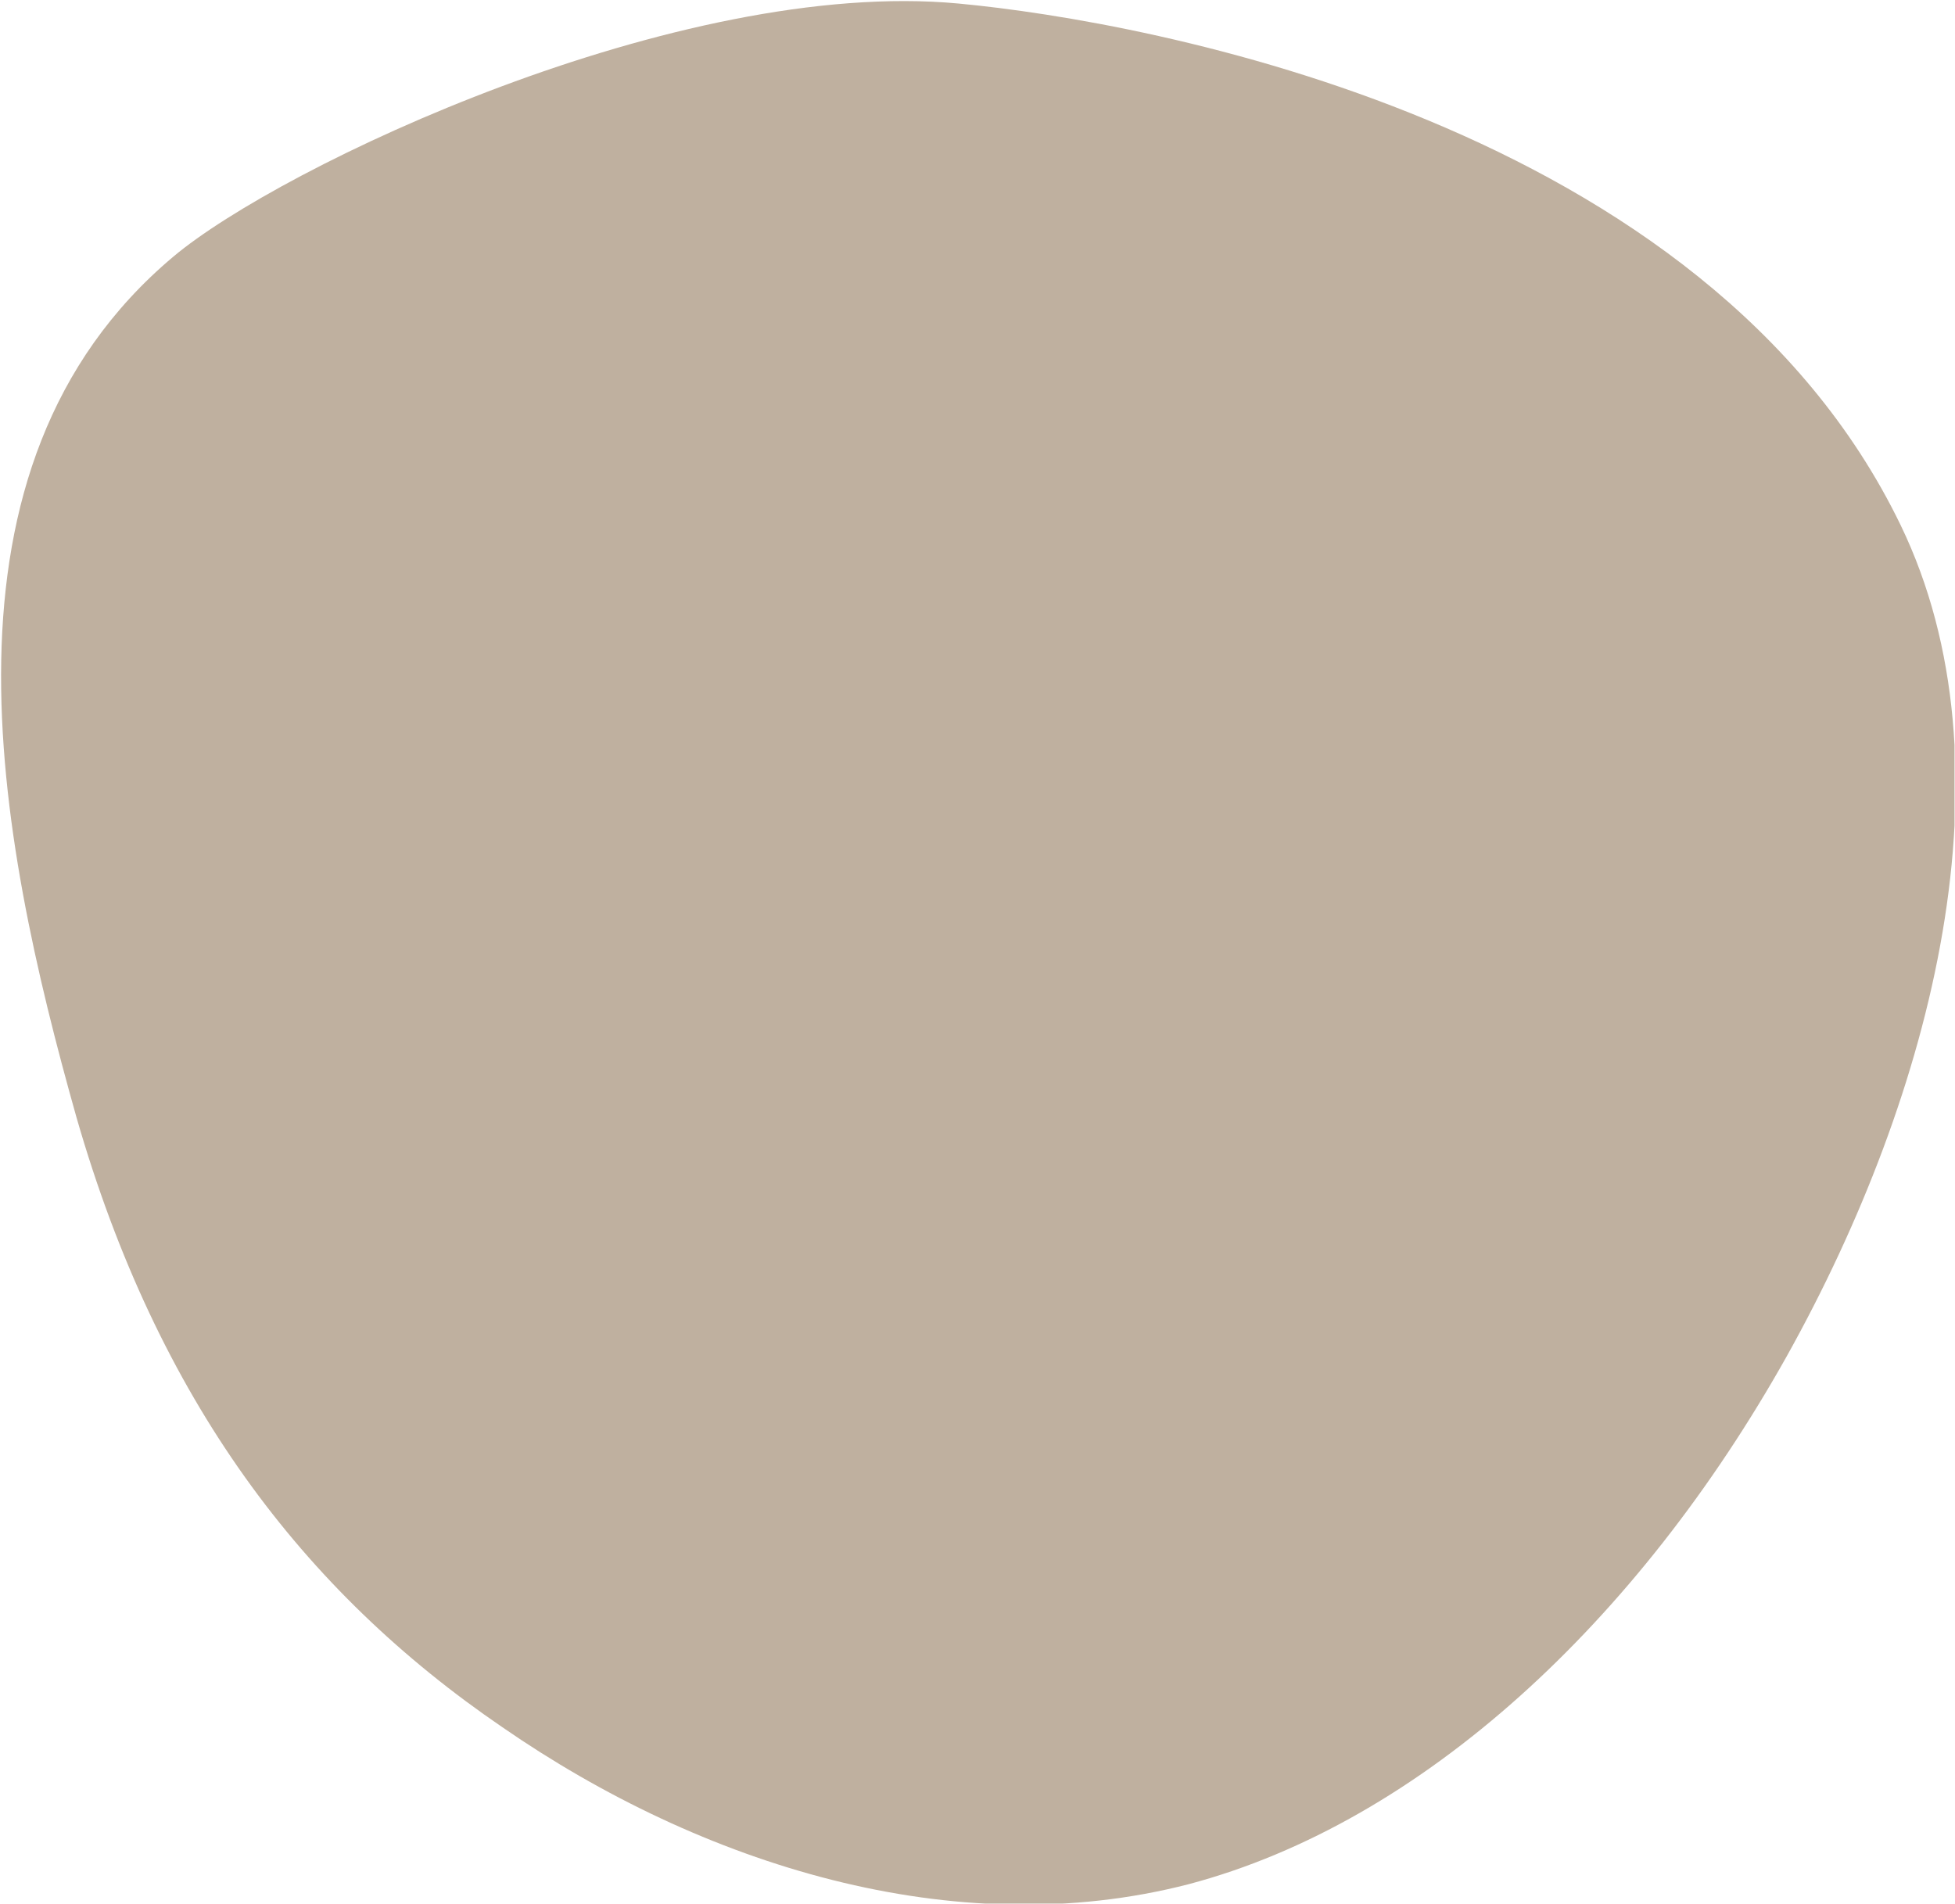 <?xml version="1.0" encoding="UTF-8" standalone="no"?><!DOCTYPE svg PUBLIC "-//W3C//DTD SVG 1.1//EN" "http://www.w3.org/Graphics/SVG/1.1/DTD/svg11.dtd"><svg width="100%" height="100%" viewBox="0 0 1550 1510" version="1.1" xmlns="http://www.w3.org/2000/svg" xmlns:xlink="http://www.w3.org/1999/xlink" xml:space="preserve" xmlns:serif="http://www.serif.com/" style="fill-rule:evenodd;clip-rule:evenodd;stroke-linejoin:round;stroke-miterlimit:2;"><rect id="ArtBoard1" x="0" y="0" width="1549.61" height="1509.37" style="fill:none;"/><clipPath id="_clip1"><rect x="0" y="0" width="1549.61" height="1509.37"/></clipPath><g clip-path="url(#_clip1)"><path id="Pfad_3937-2" d="M1416.6,1075.4c-117.8,210.1 -288.9,369.5 -474.2,418.6c-185.8,48 -386.4,-15.5 -544,-124.4c-158.8,-108.3 -273.4,-259.9 -337.7,-483.4c-63.2,-224.1 -121.6,-515.9 76.6,-682.6c85.2,-71.7 401.3,-221.5 622.6,-200.8c151,14.1 593.1,95 747.1,413.8c92.1,190.8 26.4,449.4 -90.4,658.8" style="fill:#bfb09f;fill-rule:nonzero;"/></g></svg>